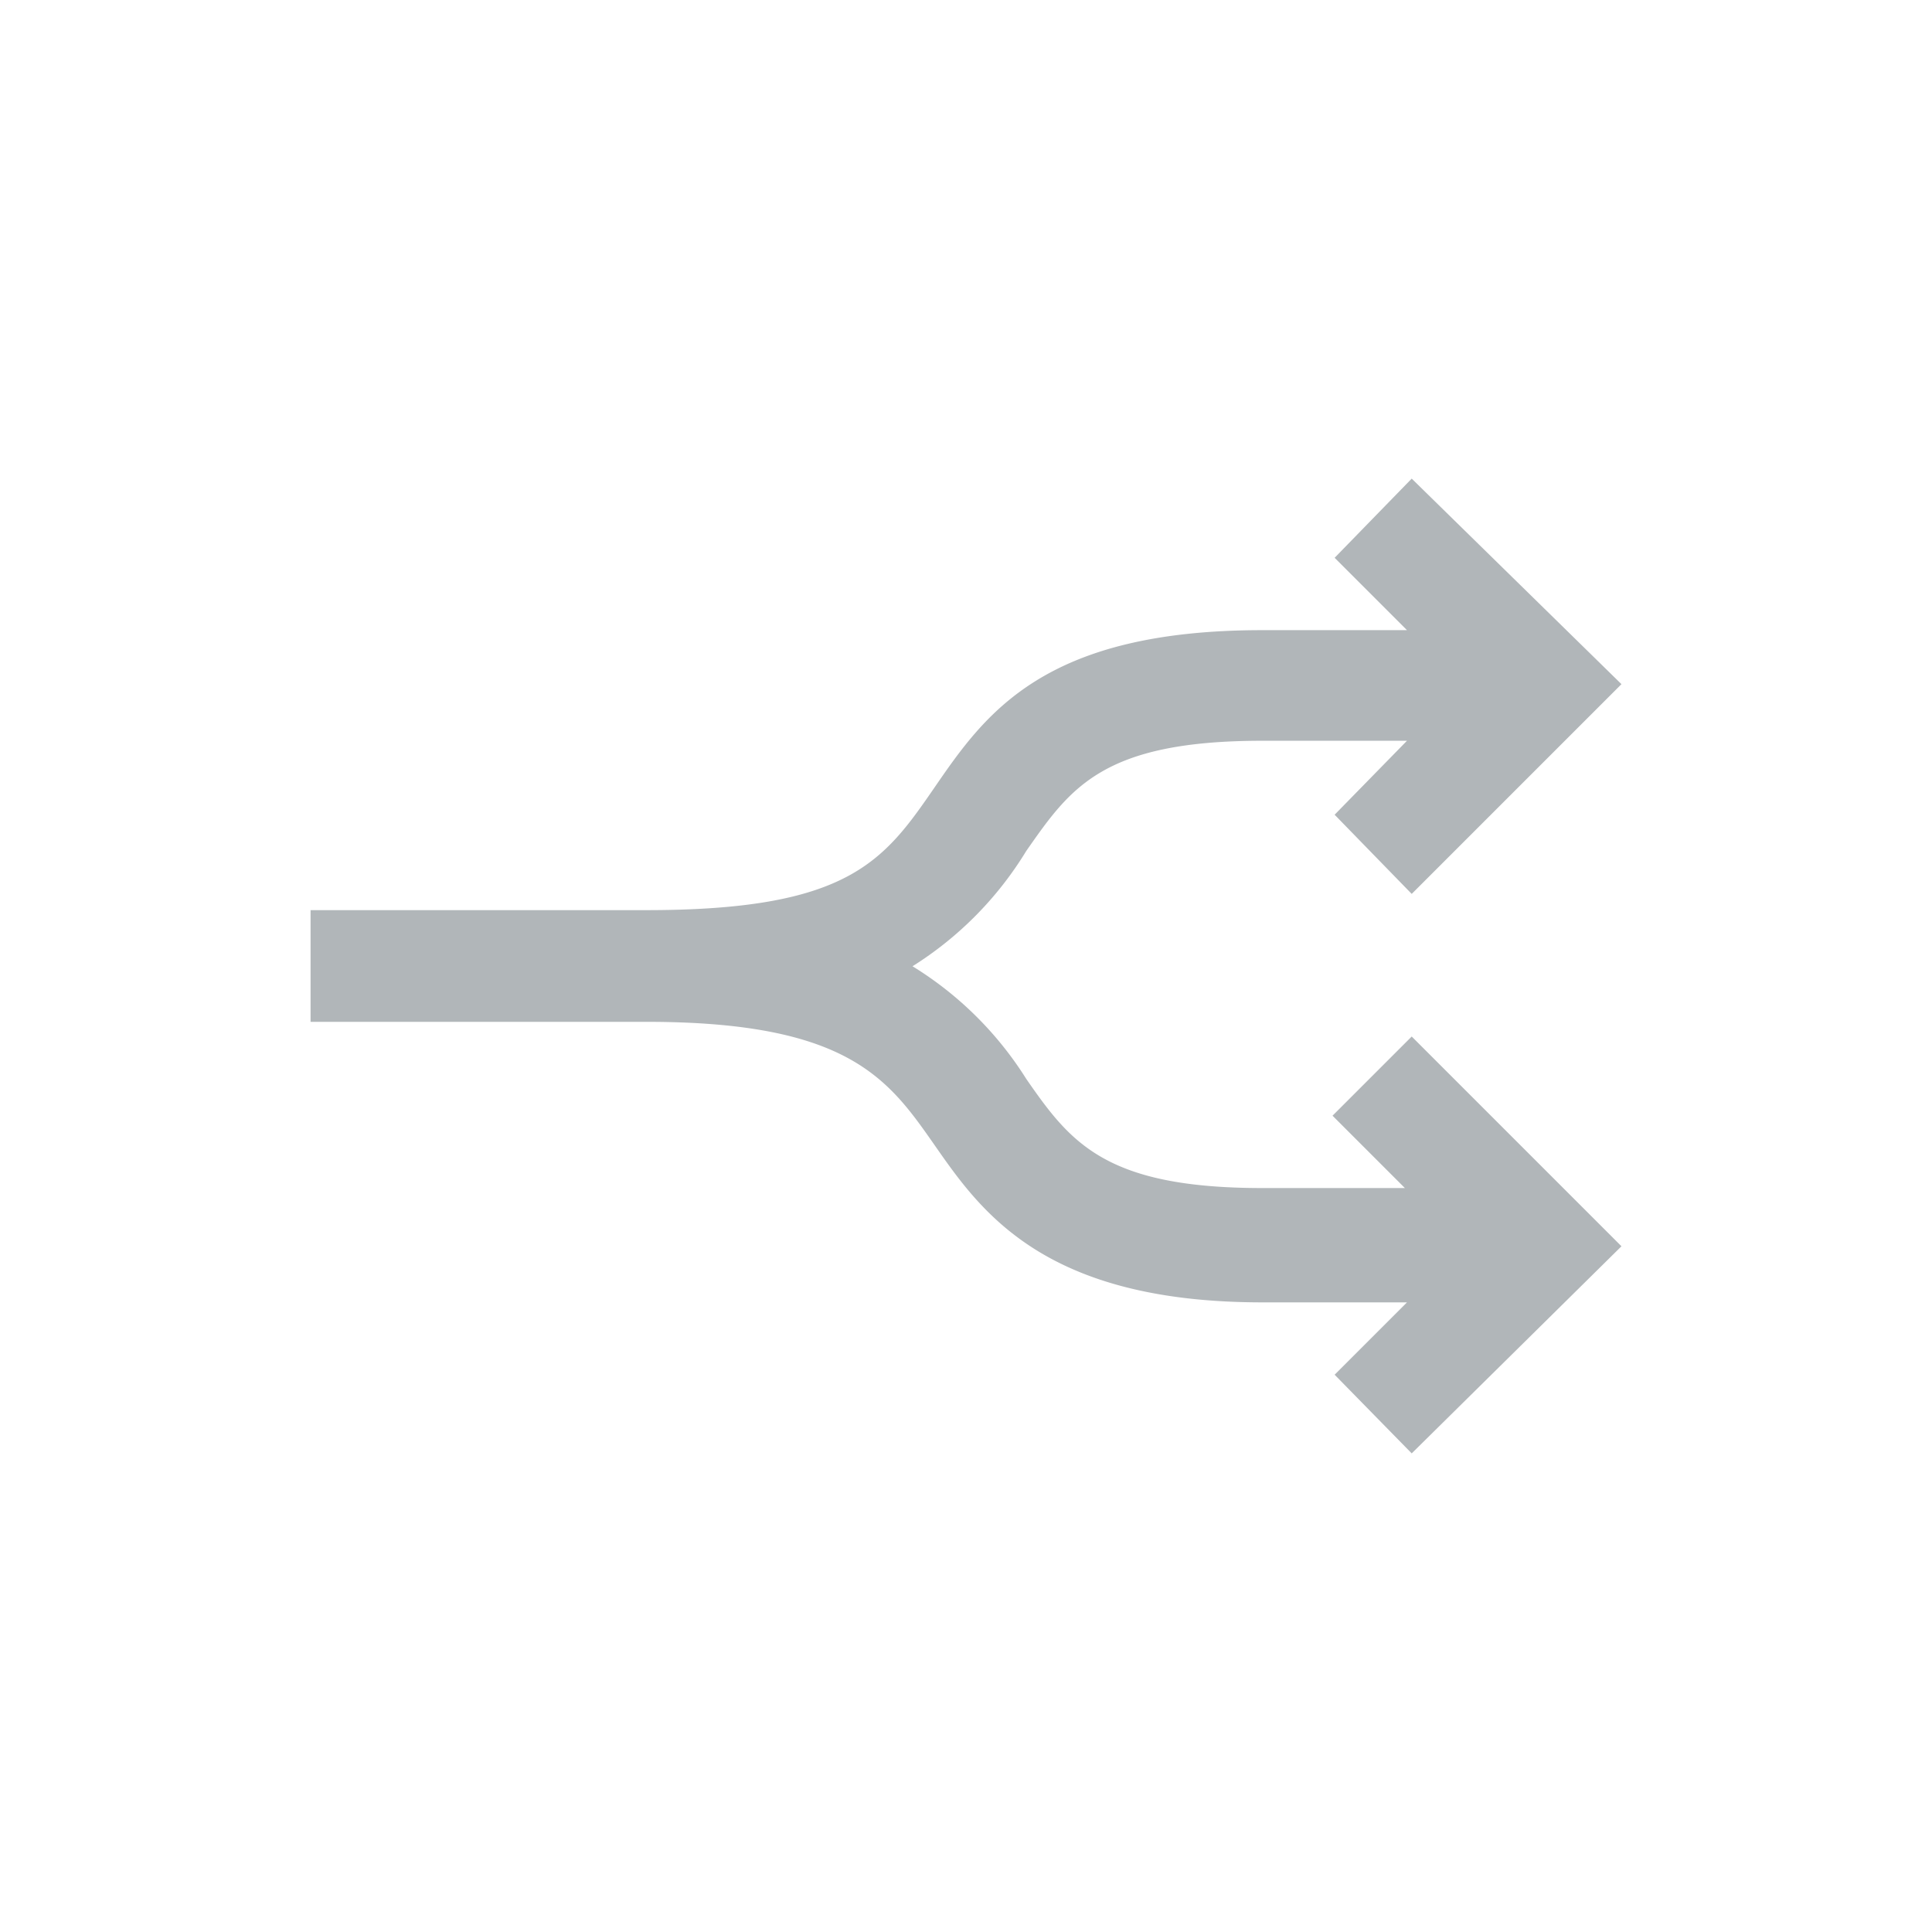 <svg id="Layer_1" data-name="Layer 1" xmlns="http://www.w3.org/2000/svg" width="60" height="60" viewBox="0 0 60 60"><defs><style>.cls-1{fill:none;}.cls-2{fill:#b1b6b9;}</style></defs><title>citizen-data-scientist-icons</title><circle class="cls-1" cx="30" cy="30" r="30"/><g id="Icons"><path class="cls-2" d="M43.842,27.761l6.514-6.514-6.514-6.383-2.394,2.459L43.695,19.57H39.201c-6.79,0-8.598,2.589-10.178,4.885s-2.671,3.81-8.94,3.81H9.645v3.469H20.083c6.269,0,7.507,1.775,8.94,3.827s3.387,4.885,10.178,4.885H43.695l-2.247,2.247,2.394,2.443,6.514-6.432L43.842,32.19l-2.459,2.459L43.63,36.896H39.201c-4.885,0-5.96-1.417-7.328-3.387a10.928,10.928,0,0,0-3.534-3.501,10.959,10.959,0,0,0,3.534-3.583c1.368-1.954,2.361-3.42,7.328-3.42H43.695L41.448,25.302Z"/></g></svg>